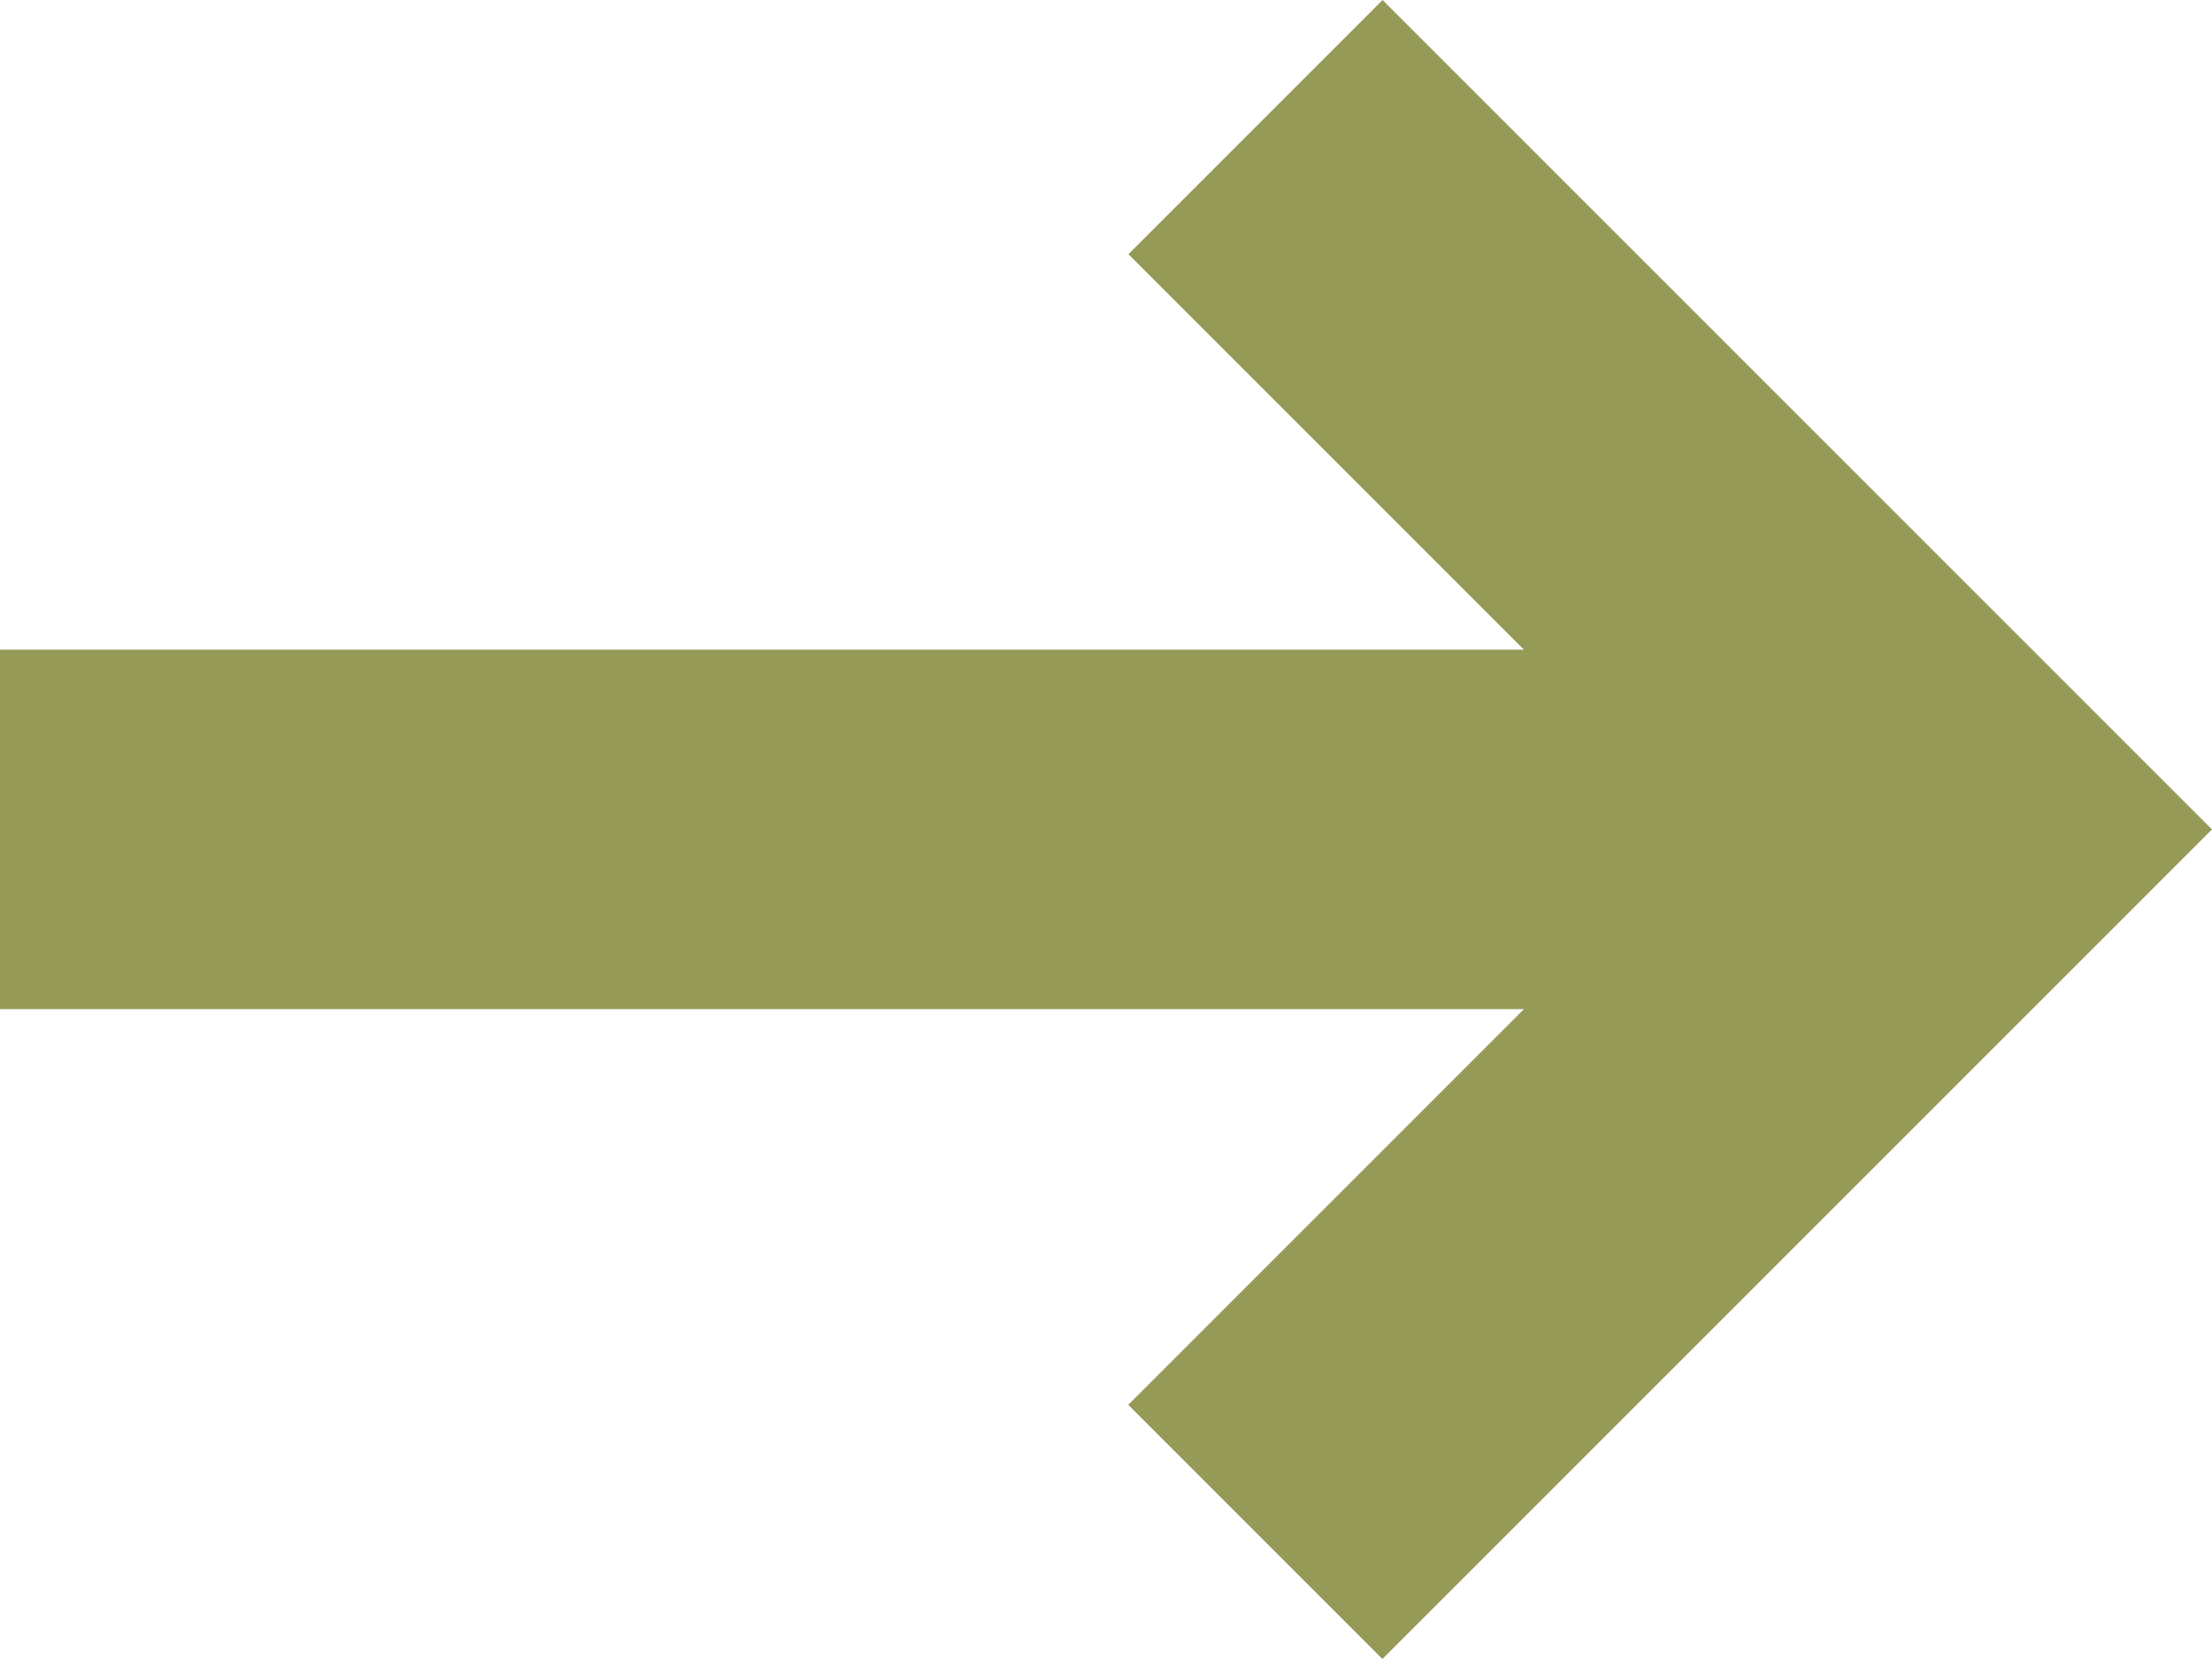 <?xml version="1.0" encoding="UTF-8"?>
<svg width="80px" height="60px" viewBox="0 0 80 60" version="1.1" xmlns="http://www.w3.org/2000/svg" xmlns:xlink="http://www.w3.org/1999/xlink">
    <g stroke="none" stroke-width="1" fill="none" fill-rule="evenodd">
        <g transform="translate(-480, -4380)" fill="#969a57">
            <polygon id="Combined-Shape" points="535.115 4416.497 479.999 4416.497 479.999 4403.497 535.115 4403.497 520.811 4389.193 530.003 4380.001 560 4409.997 529.997 4440 520.805 4430.807"></polygon>
        </g>
    </g>
</svg>